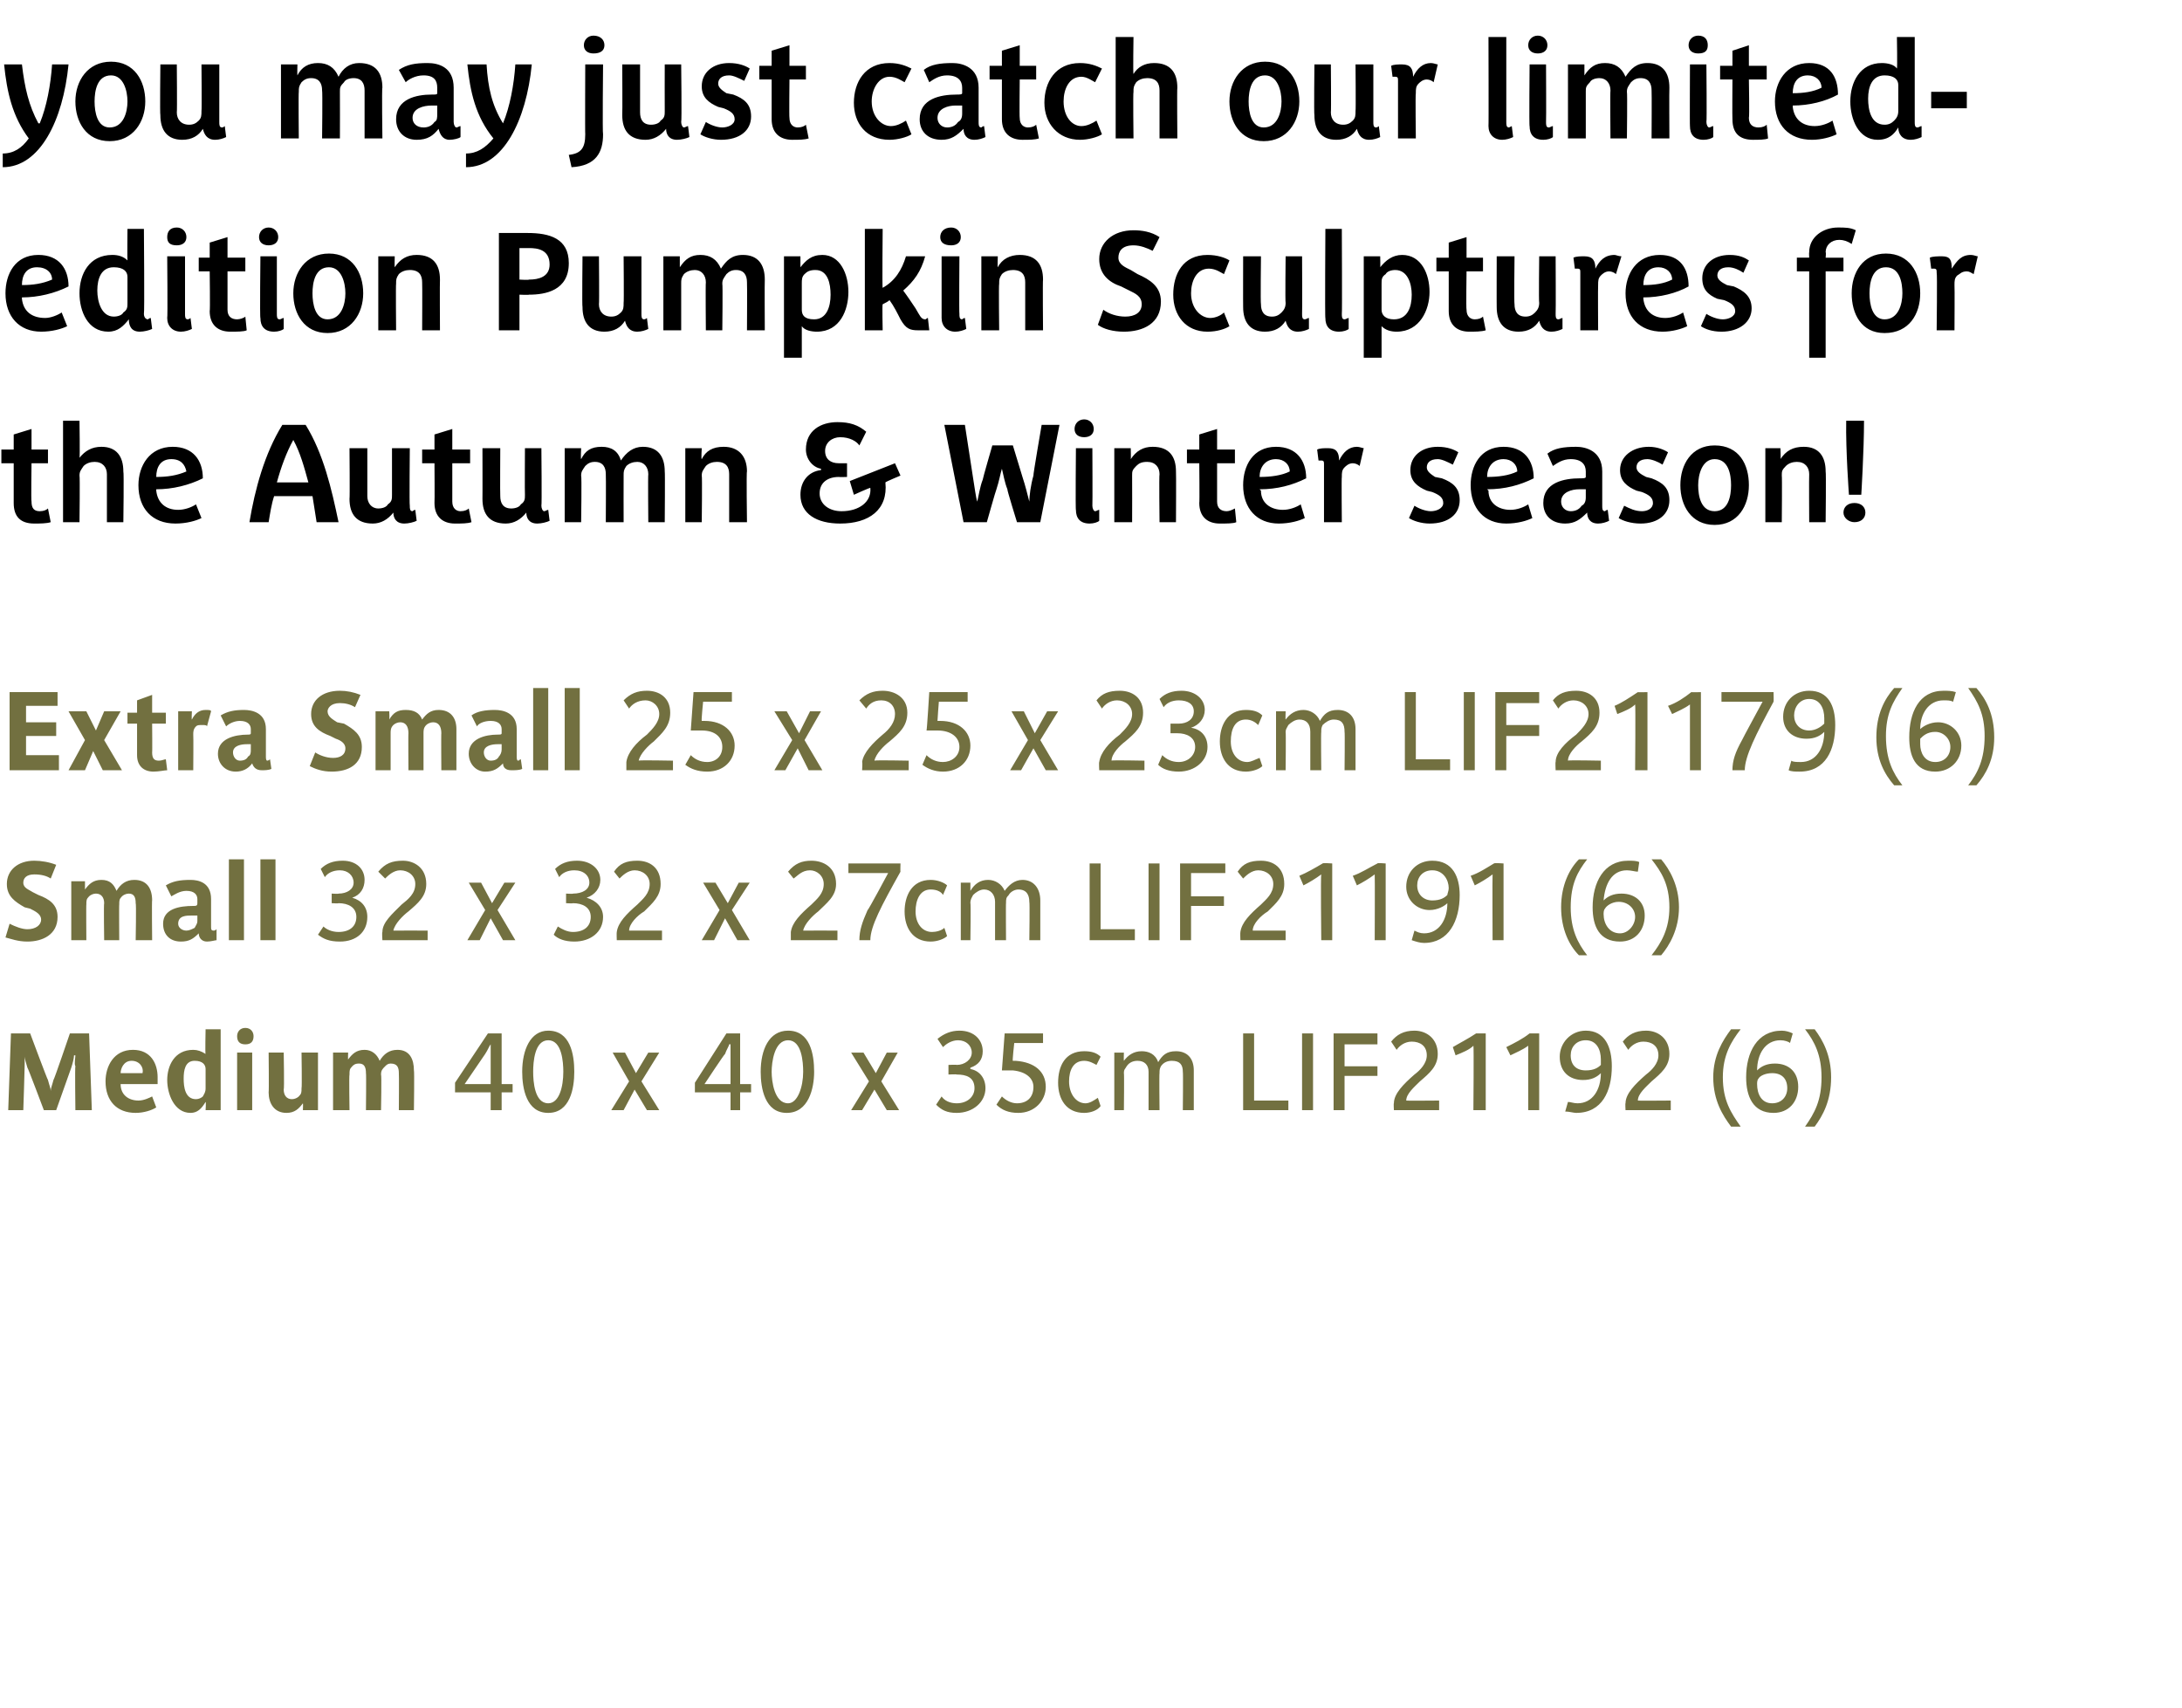<?xml version="1.0" standalone="no"?><!DOCTYPE svg PUBLIC "-//W3C//DTD SVG 1.1//EN" "http://www.w3.org/Graphics/SVG/1.1/DTD/svg11.dtd"><svg xmlns="http://www.w3.org/2000/svg" version="1.1" width="159.2px" height="124.6px" viewBox="0 -3 159.2 124.6" style="top:-3px"><desc>you may just catch our limited edition Pumpkin Sculptures for the Autumn &amp; Winter season! Extra Small 25 x 25 x 23cm ...</desc><defs/><g id="Polygon139888"><path d="m5.5 78s-.04-3.22 0-3.2c-.1-.2 0-.6 0-.8h-.1c0 .2-.1.6-.2.9L4.1 78h-.9S2.02 74.86 2 74.9c-.1-.3-.2-.7-.2-.8v.6c.01.05-.1 3.3-.1 3.3H.6l.2-5.6h1.4s1.27 3.41 1.3 3.4c.1.4.2.6.2.8c0-.2.1-.4.2-.8c.04.01 1.2-3.4 1.2-3.4h1.4l.2 5.6H5.5zm6-1.9H8.8c0 .8.6 1.2 1.3 1.2c.4 0 .8-.2 1-.3l.3.8c-.3.2-.9.4-1.5.4c-1.4 0-2.2-.9-2.2-2.3c0-1.1.6-2.3 2-2.3c1.3 0 1.8 1 1.8 2v.5zm-1.9-1.7c-.6 0-.8.6-.8.9h1.6c.1-.4-.2-.9-.8-.9zM15 78s.04-.58 0-.6c-.3.5-.6.8-1.1.8c-1.2 0-1.7-1.4-1.7-2.4c0-1 .5-2.2 1.9-2.2c.3 0 .6.1.9.3c-.04.03 0-1.8 0-1.8h1.1v5.9H15zm0-3c0-.3-.2-.6-.8-.6c-.7 0-.8.7-.8 1.3c0 .6.1 1.5.9 1.5c.2 0 .4-.1.5-.2c.1-.2.2-.3.2-.6V75zm2.9-1.8c-.4 0-.6-.2-.6-.6c0-.3.2-.6.6-.6c.4 0 .6.3.6.6c0 .4-.2.6-.6.6zm-.6 4.8v-4.2h1.1v4.2h-1.1zm4.8 0s.02-.49 0-.5c-.3.4-.6.7-1.2.7c-.9 0-1.3-.7-1.3-1.5c.03 0 0-2.9 0-2.9h1.1s.05 2.67 0 2.7c0 .4.2.7.6.7c.2 0 .4-.1.5-.2c.2-.2.2-.3.2-.6c.04-.01 0-2.6 0-2.6h1.2v4.2h-1.1zm7 0s.02-2.67 0-2.7c0-.4-.1-.7-.6-.7c-.2 0-.3.1-.4.2c-.2.2-.3.3-.3.6c.05.01 0 2.6 0 2.6h-1.1s.03-2.67 0-2.7c0-.4-.1-.7-.5-.7c-.3 0-.4.1-.5.2c-.2.2-.2.3-.2.6c-.04.01 0 2.6 0 2.6h-1.2v-4.2h1.1s-.02.53 0 .5c.3-.4.6-.7 1.2-.7c.5 0 .9.3 1.1.8c.3-.5.7-.8 1.3-.8c.9 0 1.2.7 1.2 1.5c.04 0 0 2.9 0 2.9h-1.1zm7.5-1.3v1.3h-.8v-1.3h-2.6v-.7l2.4-3.6h1v3.7h.8v.6h-.8zm-.8-3.5s-.02-.02 0 0c-.1.1-.2.4-.4.7l-1.5 2.2h1.9v-2.9zm4.2 5c-1.6 0-1.9-1.8-1.9-3c0-1.6.6-3 1.9-3c1.6 0 1.9 1.7 1.9 3c0 1.2-.3 3-1.9 3zm0-5.3c-1 0-1.1 1.6-1.1 2.3c0 .7.1 2.3 1.1 2.3c.8 0 1.1-1.2 1.1-2.3c0-.7-.1-2.3-1.1-2.3zm7.2 5.1l-.9-1.5l-.8 1.5h-.9l1.3-2.1l-1.2-2.1h.9l.8 1.5l.9-1.5h.8l-1.3 2.1l1.3 2.1h-.9zm6.8-1.3v1.3h-.7v-1.3h-2.6v-.7l2.3-3.6h1v3.7h.8v.6h-.8zm-.7-3.5s-.06-.02-.1 0c0 .1-.2.4-.3.7c-.05 0-1.5 2.2-1.5 2.2h1.9v-2.9zm4.1 5c-1.6 0-1.9-1.8-1.9-3c0-1.6.6-3 2-3c1.6 0 1.9 1.7 1.9 3c0 1.2-.4 3-2 3zm.1-5.3c-1 0-1.2 1.6-1.2 2.3c0 .7.2 2.3 1.2 2.3c.7 0 1.1-1.2 1.1-2.3c0-.7-.1-2.3-1.1-2.3zm7.2 5.1l-.9-1.5l-.9 1.5h-.8l1.3-2.1l-1.3-2.1h.9l.9 1.5l.8-1.5h.8l-1.2 2.1l1.3 2.1h-.9zm5.1.2c-.7 0-1.1-.2-1.5-.6l.4-.6c.2.3.6.5 1.1.5c.8 0 1.3-.5 1.3-1.1c0-.8-.6-1-1.3-1c-.01-.03-.6 0-.6 0v-.7s.6-.03.6 0c.6 0 1.1-.4 1.1-.9c0-.5-.4-.9-1-.9c-.5 0-.9.3-1.1.5l-.4-.6c.5-.4 1-.6 1.6-.6c1.1 0 1.7.7 1.7 1.5c0 .6-.3 1-.9 1.2v.1c.6.1 1.1.6 1.1 1.4c0 1-.9 1.8-2.1 1.8zm4.5 0c-.7 0-1.2-.2-1.6-.6l.4-.6c.3.3.7.5 1.1.5c.7 0 1.2-.4 1.2-1.2c0-.6-.5-1.1-1.5-1.2h-.8l.2-2.7h2.8v.7H74s-.15 1.34-.1 1.3h.2c1.4.1 2.2.8 2.2 1.9c0 1-.8 1.9-2 1.9zm4.8 0c-1.3 0-1.9-1-1.9-2.2c0-1.2.5-2.3 1.9-2.3c.5 0 .9.1 1.2.4l-.3.6c-.2-.1-.5-.3-.9-.3c-.8 0-1.1.7-1.1 1.5c0 .9.5 1.6 1.2 1.6c.3 0 .6-.2.9-.4l.2.6c-.2.3-.7.5-1.2.5zm7.2-.2s.03-2.76 0-2.8c0-.5-.2-.8-.8-.8c-.3 0-.6.1-.8.4c-.1.2-.1.3-.1.5c-.03.01 0 2.7 0 2.7h-.8v-2.8c0-.5-.3-.8-.8-.8c-.3 0-.6.1-.8.4c-.1.2-.2.2-.2.5c.03.01 0 2.7 0 2.7h-.7v-4.2h.7s-.02.61 0 .6c.3-.4.7-.7 1.3-.7c.5 0 1 .2 1.2.8c.3-.5.6-.8 1.3-.8c.8 0 1.3.5 1.3 1.4v2.9h-.8zm4.4 0v-5.6h.8v4.9h2.5v.7h-3.3zm4.3 0v-5.6h.8v5.6h-.8zm3.1-4.8v1.6h2.4v.7h-2.4v2.5h-.8v-5.6h3.2v.8h-2.4zm3.6 4.8s-.03-.53 0-.5c0-.7.7-1.4 1.5-2.1c.4-.3.9-.8.9-1.4c0-.7-.5-1-1.1-1c-.5 0-.9.3-1.1.6l-.4-.6c.4-.5.9-.8 1.7-.8c.9 0 1.7.6 1.7 1.7c0 .9-.6 1.4-1.3 2c-.4.4-1 .9-1 1.4c-.04.02 2.4 0 2.4 0v.7h-3.3zm5.8 0s.04-4.72 0-4.7c-.3.3-.8.5-1.3.7l-.2-.6c.5-.3 1.1-.6 1.7-1h.7v5.6h-.9zm4 0v-4.7c-.4.3-.9.5-1.3.7l-.3-.6c.6-.3 1.2-.6 1.7-1h.7v5.6h-.8zm3.5.2c-.2 0-.5-.1-.8-.1l.2-.7c.2 0 .4.1.7.1c1.1 0 1.7-1 1.7-2.2c-.3.3-.7.5-1.3.5c-1 0-1.7-.6-1.7-1.7c0-1 .8-1.9 1.9-1.9c1.4 0 1.9 1.2 1.9 2.6c0 1.8-.7 3.4-2.6 3.4zm.7-5.3c-.7 0-1.1.5-1.1 1.1c0 .7.4 1.1 1.1 1.1c.6 0 .9-.2 1.1-.4v-.4c0-.7-.3-1.4-1.1-1.4zm2.9 5.1s-.03-.53 0-.5c0-.7.7-1.4 1.5-2.1c.4-.3.9-.8.9-1.4c0-.7-.5-1-1.1-1c-.5 0-.9.3-1.1.6l-.4-.6c.4-.5.9-.8 1.7-.8c.9 0 1.7.6 1.7 1.7c0 .9-.6 1.4-1.3 2c-.4.4-1 .9-1 1.4c-.04.02 2.4 0 2.4 0v.7h-3.3zm7.7 1.2c-.6-.8-1.3-1.9-1.3-3.6c0-1.6.7-2.7 1.3-3.5h.7c-.7.9-1.3 1.9-1.3 3.5c0 1.7.6 2.6 1.3 3.6h-.7zm3.1-1c-1.5 0-2-1.2-2-2.6c0-1.8.8-3.4 2.6-3.4c.3 0 .6.1.8.2l-.2.7c-.1-.1-.4-.2-.7-.2c-1.1 0-1.7 1-1.7 2.2c.3-.3.7-.5 1.3-.5c1 0 1.7.6 1.7 1.7c0 1.1-.7 1.9-1.8 1.9zm-.1-2.9c-.5 0-.9.2-1 .4c-.1.1-.1.3-.1.4c0 .7.3 1.4 1.1 1.4c.7 0 1.1-.5 1.1-1.1c0-.7-.4-1.1-1.1-1.1zm3.1 3.9h-.7c.7-1 1.2-1.9 1.2-3.6c0-1.6-.5-2.6-1.2-3.5h.7c.6.8 1.2 1.9 1.2 3.5c0 1.7-.6 2.8-1.2 3.6z" stroke="none" fill="#727040"/></g><g id="Polygon139887"><path d="m2 65.7c-.7 0-1.2-.2-1.6-.3l.3-1c.4.2.9.4 1.3.4c.6 0 1-.3 1-.7c0-.4-.4-.6-.8-.8l-.4-.1c-.7-.4-1.3-.8-1.3-1.7c0-1 .8-1.7 2-1.7c.5 0 1.1.1 1.6.3l-.4 1c-.3-.2-.7-.3-1.2-.3c-.6 0-.8.3-.8.6c0 .4.4.5.7.7l.4.2c.8.3 1.4.7 1.4 1.6c0 1.3-1.1 1.8-2.2 1.8zm7.9-.1s.05-2.71 0-2.7c0-.4-.1-.7-.5-.7c-.2 0-.4.1-.5.2c-.2.2-.2.3-.2.6c-.02-.03 0 2.6 0 2.6H7.6s-.04-2.71 0-2.7c0-.4-.2-.7-.6-.7c-.2 0-.4.1-.5.2c-.2.2-.2.3-.2.6c-.02-.03 0 2.6 0 2.6H5.2v-4.3h1v.6c.3-.4.6-.7 1.2-.7c.6 0 .9.3 1.1.8c.3-.5.7-.8 1.3-.8c.9 0 1.3.6 1.3 1.5c-.03-.04 0 2.9 0 2.9H9.9zm5.2.1c-.4 0-.6-.3-.6-.6c-.4.4-.7.6-1.3.6c-.8 0-1.3-.5-1.3-1.3c0-1.1 1.2-1.3 2.2-1.3c.2 0 .3 0 .3-.2v-.3c0-.3-.2-.6-.8-.6c-.5 0-.9.3-1.1.4l-.4-.8c.5-.3 1-.4 1.8-.4c.6 0 1.5.2 1.5 1.4v2c0 .2 0 .3.2.3c0 0 .1 0 .2-.1v.8c-.1 0-.4.1-.7.1zm-.7-1.9h-.4c-.4 0-1 0-1 .6c0 .3.3.5.6.5c.2 0 .4-.1.6-.2c.1-.2.2-.3.2-.5v-.4zm2.3 1.8v-5.9h1.1v5.9h-1.1zm2.3 0v-5.9h1.1v5.9H19zm5.8.1c-.8 0-1.2-.2-1.6-.5l.4-.6c.2.2.6.4 1.1.4c.8 0 1.3-.4 1.3-1.1c0-.7-.6-1-1.3-1c.02.03-.5 0-.5 0v-.7s.53.03.5 0c.6 0 1.1-.3 1.1-.8c0-.5-.4-.9-1-.9c-.5 0-.9.2-1.1.5l-.3-.6c.4-.4.9-.6 1.6-.6c1 0 1.6.6 1.6 1.4c0 .6-.3 1.1-.9 1.3c.7.2 1.1.7 1.1 1.4c0 1.1-.8 1.8-2 1.8zm3.1-.1s-.04-.56 0-.6c0-.7.7-1.3 1.4-2c.5-.4 1-.8 1-1.5c0-.6-.5-1-1.1-1c-.5 0-.9.4-1.1.6l-.5-.5c.5-.6 1-.8 1.8-.8c.8 0 1.7.5 1.7 1.7c0 .9-.6 1.4-1.3 2c-.4.3-1 .9-1.1 1.4c.04-.01 2.5 0 2.5 0v.7h-3.3zm8.8 0l-.9-1.6l-.8 1.6h-.9l1.3-2.2l-1.2-2h.9l.8 1.5l.9-1.5h.8l-1.3 2l1.3 2.2h-.9zm5.2.1c-.7 0-1.2-.2-1.5-.5l.3-.6c.3.2.7.4 1.1.4c.8 0 1.3-.4 1.3-1.1c0-.7-.6-1-1.3-1c.04.03-.5 0-.5 0v-.7s.55.03.5 0c.7 0 1.2-.3 1.2-.8c0-.5-.4-.9-1.1-.9c-.5 0-.9.2-1.1.5l-.3-.6c.4-.4.9-.6 1.6-.6c1 0 1.7.6 1.7 1.4c0 .6-.4 1.1-1 1.3c.7.2 1.2.7 1.2 1.4c0 1.1-.9 1.8-2.1 1.8zm3.1-.1s-.02-.56 0-.6c.1-.7.7-1.3 1.5-2c.4-.4.9-.8.9-1.5c0-.6-.5-1-1.1-1c-.5 0-.9.4-1.1.6l-.4-.5c.4-.6.9-.8 1.7-.8c.9 0 1.7.5 1.7 1.7c0 .9-.6 1.4-1.2 2c-.5.3-1.1.9-1.1 1.4h2.4v.7H45zm8.8 0l-.9-1.6l-.8 1.6h-.9l1.3-2.2l-1.2-2h.9l.9 1.5l.8-1.5h.8l-1.3 2l1.3 2.2h-.9zm3.9 0v-.6c.1-.7.7-1.3 1.5-2c.4-.4.9-.8.9-1.5c0-.6-.5-1-1-1c-.6 0-.9.4-1.2.6l-.4-.5c.5-.6 1-.8 1.7-.8c.9 0 1.8.5 1.8 1.7c0 .9-.7 1.4-1.3 2c-.4.3-1 .9-1.1 1.4c0-.01 2.5 0 2.5 0v.7h-3.4zm5.8 0h-.8c0-.7.2-1.3.6-2.2c.04.04 1.5-2.7 1.5-2.7h-2.9v-.7h3.8s-.02.64 0 .6c-1.4 2.5-2.2 4-2.2 5zm4.4.1c-1.3 0-1.9-1-1.9-2.2c0-1.1.5-2.3 1.9-2.3c.5 0 1 .2 1.2.4l-.3.7c-.1-.2-.4-.4-.9-.4c-.8 0-1.1.8-1.1 1.6c0 .9.5 1.5 1.2 1.5c.3 0 .7-.1.9-.3l.2.6c-.2.2-.7.4-1.2.4zm7.2-.1s.04-2.79 0-2.8c0-.5-.2-.9-.8-.9c-.3 0-.6.2-.7.4c-.2.2-.2.3-.2.6c-.02-.03 0 2.7 0 2.7h-.8v-2.8c0-.5-.3-.9-.8-.9c-.3 0-.6.2-.8.4c-.1.2-.2.3-.2.6c.04-.03 0 2.7 0 2.7h-.7v-4.2h.7v.6c.3-.5.7-.8 1.3-.8c.5 0 1 .3 1.2.8c.3-.4.7-.8 1.3-.8c.8 0 1.3.6 1.3 1.5v2.9h-.8zm4.4 0V60h.8v4.8h2.5v.8h-3.3zm4.3 0V60h.8v5.6h-.8zm3.1-4.9v1.7h2.4v.7h-2.4v2.5h-.8V60h3.3v.7h-2.5zm3.6 4.9s-.02-.56 0-.6c.1-.7.7-1.3 1.5-2c.4-.4.9-.8.9-1.5c0-.6-.5-1-1.1-1c-.5 0-.9.4-1.1.6l-.4-.5c.4-.6.9-.8 1.7-.8c.9 0 1.7.5 1.7 1.7c0 .9-.6 1.4-1.2 2c-.5.3-1.1.9-1.1 1.4h2.4v.7h-3.3zm5.9 0s-.05-4.75 0-4.8c-.4.3-.9.6-1.3.8l-.3-.7c.5-.2 1.2-.6 1.7-.9c-.01-.05.7 0 .7 0v5.6h-.8zm3.9 0s.02-4.75 0-4.8c-.4.3-.9.6-1.3.8l-.3-.7c.6-.2 1.2-.6 1.8-.9c-.04-.05.6 0 .6 0v5.6h-.8zm3.6.2c-.3 0-.6-.1-.9-.2l.2-.7c.2.1.4.2.7.2c1.1 0 1.7-1 1.7-2.2c-.2.2-.7.5-1.3.5c-.9 0-1.7-.7-1.7-1.7c0-1.1.8-1.9 1.9-1.9c1.5 0 2 1.2 2 2.5c0 1.9-.8 3.5-2.6 3.5zm.6-5.3c-.7 0-1.1.5-1.1 1.1c0 .7.5 1.1 1.1 1.1c.6 0 .9-.2 1.1-.4c0-.1.1-.3.1-.5c0-.6-.4-1.3-1.2-1.3zm4.4 5.1s-.02-4.75 0-4.8c-.4.3-.9.6-1.3.8l-.3-.7c.6-.2 1.2-.6 1.7-.9c.02-.05.7 0 .7 0v5.6h-.8zm6.3 1.1c-.7-.7-1.3-1.9-1.3-3.5c0-1.6.6-2.8 1.3-3.5h.6c-.7.9-1.2 1.8-1.2 3.5c0 1.6.5 2.6 1.2 3.5h-.6zm3-1c-1.5 0-2-1.1-2-2.5c0-1.8.8-3.4 2.6-3.4c.3 0 .6 0 .8.1l-.1.7c-.2 0-.5-.1-.8-.1c-1.1 0-1.6 1-1.7 2.2c.3-.3.7-.5 1.3-.5c1 0 1.7.6 1.7 1.6c0 1.1-.7 1.9-1.8 1.9zm-.1-2.9c-.5 0-.9.3-1 .5c-.1.1-.1.3-.1.4c0 .7.4 1.4 1.2 1.4c.6 0 1.1-.6 1.1-1.2c0-.6-.5-1.1-1.2-1.1zm3.1 3.9h-.7c.7-.9 1.3-1.9 1.3-3.5c0-1.7-.6-2.6-1.3-3.5h.7c.6.7 1.3 1.9 1.3 3.5c0 1.6-.7 2.8-1.3 3.5z" stroke="none" fill="#727040"/></g><g id="Polygon139886"><path d="m.7 53.2v-5.7h3.5v1H1.9v1.2h2.2v1H1.9v1.4h2.4v1.1H.7zm6.8 0l-.7-1.4l-.6 1.4H5L6.2 51L5 48.9h1.3l.7 1.4l.6-1.4h1.2L7.6 51l1.3 2.2H7.5zm3.7.1c-.7 0-1.2-.4-1.2-1.2v-2.3h-.7v-.8h.7v-.9l1.1-.4v1.3h1v.8h-1s.02 2.13 0 2.1c0 .5.2.6.5.6c.2 0 .4-.1.5-.1l.1.8c-.2 0-.6.1-1 .1zm3.9-3.3c0-.1-.2-.1-.3-.1c-.3 0-.4 0-.5.1c-.2.2-.2.4-.2.6c.02-.01 0 2.6 0 2.6H13v-4.3h1s-.03.63 0 .6c.2-.4.5-.7 1-.7c.2 0 .4 0 .4.1l-.3 1.1zm4 3.2c-.4 0-.6-.2-.7-.5c-.3.4-.7.6-1.2.6c-.8 0-1.3-.6-1.3-1.3c0-1.1 1.2-1.4 2.2-1.4c.1 0 .2 0 .2-.1v-.3c0-.3-.2-.6-.8-.6c-.4 0-.8.2-1 .4l-.4-.8c.5-.3 1-.4 1.7-.4c.6 0 1.6.2 1.6 1.4v2c0 .1 0 .3.1.3c.1 0 .2-.1.2-.1l.1.7c-.2.1-.5.1-.7.1zm-.8-1.9h-.3c-.4 0-1 .1-1 .6c0 .3.2.6.5.6c.3 0 .5-.1.6-.3c.2-.1.2-.3.2-.5v-.4zm5.9 2c-.7 0-1.2-.2-1.6-.4l.4-1c.3.2.8.4 1.3.4c.5 0 .9-.2.9-.7c0-.4-.4-.6-.7-.7l-.4-.2c-.8-.3-1.4-.7-1.4-1.6c0-1 .8-1.7 2.1-1.7c.5 0 1 .1 1.5.3l-.4.9c-.3-.2-.7-.3-1.1-.3c-.7 0-.9.4-.9.6c0 .4.4.6.7.8l.5.1c.7.4 1.3.8 1.3 1.7c0 1.3-1 1.8-2.2 1.8zm8-.1s-.02-2.74 0-2.7c0-.5-.2-.8-.6-.8c-.2 0-.4.1-.5.2c-.2.2-.2.4-.2.6v2.7h-1.1s-.02-2.74 0-2.7c0-.5-.2-.8-.6-.8c-.2 0-.4.1-.5.2c-.2.2-.2.4-.2.6v2.7h-1.1v-4.3h1s.03.56 0 .6c.3-.5.6-.7 1.2-.7c.6 0 1 .2 1.2.7c.3-.4.6-.7 1.2-.7c.9 0 1.3.6 1.3 1.4v3h-1.1zm5.1 0c-.4 0-.6-.2-.6-.5c-.4.4-.7.6-1.3.6c-.7 0-1.2-.6-1.2-1.3c0-1.1 1.2-1.4 2.1-1.4c.2 0 .3 0 .3-.1v-.3c0-.3-.2-.6-.8-.6c-.5 0-.9.2-1 .4l-.4-.8c.4-.3 1-.4 1.7-.4c.6 0 1.6.2 1.6 1.4v2c0 .1 0 .3.1.3c.1 0 .1-.1.2-.1l.1.7c-.2.1-.5.1-.8.1zm-.7-1.9h-.3c-.4 0-1 .1-1 .6c0 .3.2.6.5.6c.3 0 .5-.1.6-.3c.1-.1.2-.3.2-.5v-.4zm2.3 1.9v-6h1.1v6h-1.1zm2.3 0v-6h1.1v6h-1.1zm4.5 0v-.6c.1-.7.7-1.4 1.5-2c.4-.4.9-.9.9-1.5c0-.6-.5-1-1-1c-.6 0-1 .3-1.2.6l-.4-.6c.5-.5 1-.7 1.7-.7c.9 0 1.7.5 1.7 1.6c0 1-.6 1.5-1.2 2.1c-.4.3-1 .9-1.1 1.4c-.01-.05 2.5 0 2.5 0v.7h-3.4zm5.9.1c-.7 0-1.2-.2-1.6-.5l.4-.7c.3.3.7.5 1.2.5c.6 0 1.1-.4 1.1-1.1c0-.7-.5-1.2-1.5-1.2h-.8l.2-2.8h2.8v.7h-2.1s-.14 1.37-.1 1.4h.2c1.4 0 2.2.8 2.2 1.8c0 1.1-.8 1.9-2 1.9zm7.4-.1l-.8-1.6l-.9 1.6h-.8l1.3-2.2l-1.3-2.1h.9l.9 1.6l.8-1.6h.8L58.7 51l1.3 2.2h-1zm3.9 0s.04-.6 0-.6c.1-.7.8-1.4 1.5-2c.5-.4.9-.9.9-1.5c0-.6-.4-1-1-1c-.6 0-.9.3-1.1.6l-.5-.6c.5-.5 1-.7 1.7-.7c.9 0 1.8.5 1.8 1.6c0 1-.6 1.5-1.3 2.1c-.4.3-1 .9-1.1 1.4c.02-.05 2.5 0 2.5 0v.7h-3.4zm5.9.1c-.6 0-1.1-.2-1.5-.5l.3-.7c.3.3.7.5 1.2.5c.6 0 1.2-.4 1.2-1.1c0-.7-.6-1.2-1.6-1.2h-.8c.03-.02.2-2.8.2-2.8h2.8v.7h-2.1s-.11 1.37-.1 1.4h.2c1.4 0 2.2.8 2.2 1.8c0 1.1-.8 1.9-2 1.9zm7.5-.1l-.9-1.6l-.9 1.6h-.8L75 51l-1.2-2.1h.9l.8 1.6l.9-1.6h.8L75.9 51l1.3 2.2h-.9zm3.9 0s-.03-.6 0-.6c.1-.7.7-1.4 1.5-2c.4-.4.9-.9.9-1.5c0-.6-.5-1-1.1-1c-.5 0-.9.3-1.1.6l-.4-.6c.4-.5.9-.7 1.7-.7c.9 0 1.7.5 1.7 1.6c0 1-.6 1.5-1.3 2.1c-.4.3-1 .9-1 1.4c-.04-.05 2.4 0 2.4 0v.7h-3.3zm5.8.1c-.7 0-1.2-.2-1.5-.5l.3-.7c.3.3.7.5 1.2.5c.7 0 1.2-.5 1.2-1.1c0-.7-.6-1-1.3-1h-.5v-.7h.6c.6 0 1.1-.3 1.1-.9c0-.5-.4-.8-1.1-.8c-.5 0-.9.2-1.1.5l-.3-.6c.4-.4.9-.6 1.6-.6c1 0 1.7.6 1.7 1.4c0 .6-.4 1.1-1 1.3c.7.1 1.2.6 1.2 1.4c0 1-.9 1.8-2.1 1.8zm4.9 0c-1.3 0-1.9-1-1.9-2.2c0-1.1.5-2.3 1.9-2.3c.5 0 .9.1 1.2.4l-.3.7c-.2-.2-.5-.4-.9-.4c-.8 0-1.1.7-1.1 1.6c0 .9.5 1.5 1.2 1.5c.3 0 .6-.2.9-.3l.2.6c-.2.2-.7.4-1.2.4zm7.2-.1s.03-2.83 0-2.8c0-.6-.2-.9-.8-.9c-.3 0-.6.2-.8.4c-.1.2-.1.3-.1.5c-.03.04 0 2.8 0 2.8h-.8v-2.8c0-.6-.3-.9-.8-.9c-.3 0-.6.2-.8.4c-.1.2-.2.3-.2.5c.03.04 0 2.8 0 2.8h-.7v-4.3h.7s-.02.64 0 .6c.3-.4.7-.7 1.3-.7c.5 0 1 .3 1.2.8c.3-.5.6-.8 1.3-.8c.8 0 1.3.5 1.3 1.4v3h-.8zm4.4 0v-5.7h.8v4.9h2.5v.8h-3.3zm4.3 0v-5.7h.8v5.7h-.8zm3.1-4.9v1.6h2.4v.8h-2.4v2.5h-.8v-5.7h3.2v.8h-2.4zm3.6 4.9s-.03-.6 0-.6c0-.7.7-1.4 1.5-2c.4-.4.9-.9.9-1.5c0-.6-.5-1-1.1-1c-.5 0-.9.3-1.1.6l-.4-.6c.4-.5.9-.7 1.7-.7c.9 0 1.7.5 1.7 1.6c0 1-.6 1.5-1.3 2.1c-.4.3-1 .9-1 1.4c-.04-.05 2.4 0 2.4 0v.7h-3.3zm5.8 0s.04-4.79 0-4.8c-.3.3-.8.5-1.3.7l-.2-.6c.5-.2 1.1-.6 1.7-1c-.02.02.7 0 .7 0v5.7h-.9zm4 0v-4.8c-.4.3-.9.5-1.3.7l-.3-.6c.6-.2 1.2-.6 1.7-1c.05.02.7 0 .7 0v5.7h-.8zm4 0h-.9c0-.7.2-1.3.7-2.2c-.02 0 1.5-2.8 1.5-2.8h-3v-.7h3.8s.02.7 0 .7c-1.3 2.4-2.1 4-2.1 5zm4 .1c-.3 0-.6 0-.8-.1l.2-.7c.1.1.4.1.7.1c1.1 0 1.7-1 1.7-2.2c-.3.3-.7.5-1.3.5c-1 0-1.7-.6-1.7-1.6c0-1.1.8-1.9 1.9-1.9c1.4 0 1.9 1.1 1.9 2.5c0 1.8-.7 3.4-2.6 3.4zm.7-5.3c-.7 0-1.1.6-1.1 1.2c0 .6.4 1.1 1.1 1.1c.5 0 .9-.3 1.1-.5v-.4c0-.7-.3-1.4-1.1-1.4zm6.2 6.3c-.7-.8-1.3-1.9-1.3-3.5c0-1.7.6-2.8 1.3-3.6h.6c-.7 1-1.2 1.9-1.2 3.5c0 1.7.5 2.7 1.2 3.6h-.6zm3-1c-1.5 0-1.9-1.2-1.9-2.5c0-1.8.7-3.4 2.5-3.4c.3 0 .6 0 .9.1l-.2.7c-.2-.1-.4-.1-.7-.1c-1.1 0-1.7 1-1.7 2.1c.2-.2.7-.5 1.3-.5c.9 0 1.7.7 1.7 1.7c0 1.1-.8 1.9-1.9 1.9zm0-2.9c-.6 0-.9.3-1.1.5v.4c0 .6.3 1.3 1.1 1.3c.7 0 1.1-.5 1.1-1.1c0-.6-.5-1.1-1.1-1.1zm3 3.9h-.6c.7-.9 1.2-1.9 1.2-3.6c0-1.6-.5-2.5-1.2-3.5h.6c.7.8 1.3 1.9 1.3 3.6c0 1.6-.6 2.7-1.3 3.5z" stroke="none" fill="#727040"/></g><g id="Polygon139885"><path d="m2.5 35.2c-1 0-1.5-.5-1.5-1.5v-2.9h-.9v-1h.9v-1.1l1.3-.4v1.5h1.2v1H2.3s-.04 2.76 0 2.8c0 .5.2.7.6.7c.3 0 .5-.1.6-.2l.2 1c-.3.1-.8.1-1.2.1zm5.3-.1v-3.5c0-.5-.3-.9-.9-.9c-.3 0-.6.1-.8.3c-.2.3-.3.4-.3.7c.04.03 0 3.4 0 3.4H4.6v-7.4h1.2s.04 2.69 0 2.7c.4-.5.9-.8 1.6-.8c1.1 0 1.6.7 1.6 1.8c.05-.01 0 3.7 0 3.7H7.8zm3.6-2.4v.1c.1.9.7 1.4 1.6 1.4c.5 0 1-.2 1.3-.4l.4 1c-.4.2-1.1.4-1.9.4c-1.7 0-2.7-1.1-2.7-2.8c0-1.4.8-2.8 2.5-2.8c1.5 0 2.2 1 2.2 2.3c-1 .5-2.2.8-3.4.8zm1.1-2.2c-.8 0-1.1.6-1.1 1.3c.8 0 1.5-.1 2.2-.4c-.1-.5-.4-.9-1.1-.9zm10.6 4.6l-.3-1.9H20c-.2.6-.3 1.3-.4 1.9h-1.4c.4-2.4 1.1-5 2.4-7.1h1.7c1.3 2.1 1.9 4.7 2.4 7.1h-1.6zm-1.7-6c-.5.9-.9 2-1.2 3.1h2.3c-.3-1.1-.6-2.2-1.1-3.1zm8.1 6.1c-.6 0-.8-.4-.8-.8c-.4.5-.9.8-1.5.8c-1.2 0-1.7-.7-1.7-1.8c.03.01 0-3.7 0-3.7h1.3v3.5c0 .5.3.9.8.9c.3 0 .6-.1.7-.3c.3-.2.3-.4.3-.7v-3.4h1.3s-.04 4.21 0 4.2c0 .2 0 .4.2.4c0 0 .1-.1.2-.1l.1.8c-.2.1-.6.2-.9.2zm3.7 0c-.9 0-1.5-.5-1.5-1.5c.02.01 0-2.9 0-2.9h-.9v-1h.9v-1.1l1.3-.4v1.5h1.3v1H33v2.8c0 .5.3.7.6.7c.3 0 .5-.1.6-.2l.2 1c-.3.1-.7.1-1.2.1zm6 0c-.6 0-.8-.4-.8-.8c-.4.5-.9.8-1.5.8c-1.2 0-1.7-.7-1.7-1.8c.01.01 0-3.7 0-3.7h1.3s-.02 3.45 0 3.5c0 .5.2.9.8.9c.3 0 .6-.1.7-.3c.3-.2.3-.4.3-.7c-.02-.03 0-3.4 0-3.4h1.2s.04 4.21 0 4.2c0 .2.1.4.2.4c.1 0 .2-.1.3-.1l.1.8c-.2.1-.6.2-.9.2zm8.1-.1s-.03-3.46 0-3.5c0-.5-.3-.9-.8-.9c-.3 0-.6.1-.8.3c-.2.3-.2.4-.2.7c-.01.03 0 3.4 0 3.4h-1.3s.02-3.46 0-3.5c0-.5-.2-.9-.8-.9c-.3 0-.5.1-.7.3c-.2.3-.3.4-.3.7c.05.03 0 3.4 0 3.4h-1.2v-5.4h1.2s-.04.77 0 .8c.3-.6.7-.9 1.5-.9c.7 0 1.2.3 1.4 1c.4-.6.9-1 1.6-1c1.1 0 1.6.7 1.6 1.8c.03-.01 0 3.7 0 3.7h-1.2zm5.9 0v-3.5c0-.5-.2-.9-.9-.9c-.3 0-.6.1-.8.3c-.2.3-.3.4-.3.7c.04.03 0 3.4 0 3.4H50v-5.4h1.2s-.05.81 0 .8c.3-.6.8-.9 1.6-.9c1.1 0 1.7.7 1.7 1.8c-.05-.01 0 3.7 0 3.7h-1.3zm11.4-2.9c.2 2-1.2 3-3.3 3c-1.7 0-2.9-.7-2.9-2.1c0-1 .6-1.7 1.5-1.8v-.1c-.6-.1-1.1-.7-1.1-1.4c0-1.4 1.1-2 2.3-2c.9 0 1.5.2 2.1.7l-.5 1c-.2-.3-.7-.6-1.4-.6c-.6 0-1.1.4-1.1 1c0 .6.4.9 1 .9h.6v1s-.59.02-.6 0c-.8 0-1.4.4-1.4 1.2c0 .8.7 1.3 1.6 1.3c1.3 0 2.2-.7 2.1-1.7c.01-.05-1.2.5-1.2.5l-.3-1l3.3-1.3l.4.9s-1.11.46-1.1.5zm11.3 2.9h-1.7s-.74-2.38-.7-2.4c-.2-.5-.3-1.1-.4-1.5c-.1.3-.2.9-.4 1.5c-.03.02-.7 2.4-.7 2.4h-1.7L68.9 28h1.5l.6 3.9c.1.6.2 1.4.3 1.7c.1-.4.2-1.1.4-1.6c-.01-.05.7-2.5.7-2.5h1.5l.7 2.3c.2.6.4 1.4.5 1.8c0-.4.1-1.2.3-1.9c-.04.01.6-3.7.6-3.7h1.3l-1.4 7.1zm3.2-6.2c-.4 0-.7-.2-.7-.6c0-.4.3-.7.7-.7c.4 0 .7.3.7.7c0 .4-.3.6-.7.6zm.4 6.3c-.7 0-1-.4-1-1c-.04.03 0-4.5 0-4.5h1.2s.02 4.21 0 4.2c0 .2.1.4.2.4c.1 0 .2-.1.3-.1v.8c-.1.1-.4.2-.7.2zm5.1-.1s-.04-3.46 0-3.5c0-.5-.3-.9-.9-.9c-.4 0-.6.1-.8.3c-.3.3-.3.4-.3.7c.01.03 0 3.4 0 3.4h-1.3v-5.4h1.2s.02.81 0 .8c.4-.6.9-.9 1.6-.9c1.2 0 1.7.7 1.7 1.8c.02-.01 0 3.7 0 3.7h-1.2zm4.4.1c-.9 0-1.5-.5-1.5-1.5c.03.01 0-2.9 0-2.9h-.9v-1h.9v-1.1l1.3-.4v1.5h1.3v1h-1.3v2.8c0 .5.3.7.7.7c.2 0 .4-.1.6-.2l.1 1c-.2.1-.7.1-1.2.1zm2.9-2.5l.1.1c0 .9.7 1.4 1.6 1.4c.5 0 1-.2 1.3-.4l.3 1c-.4.2-1.1.4-1.9.4c-1.6 0-2.6-1.1-2.6-2.8c0-1.4.7-2.8 2.4-2.8c1.5 0 2.2 1 2.2 2.3c-1 .5-2.1.8-3.4.8zm1.2-2.2c-.8 0-1.2.6-1.2 1.3c.8 0 1.6-.1 2.2-.4c0-.5-.4-.9-1-.9zm6.1.5c-.1-.1-.3-.2-.5-.2c-.3 0-.5.2-.6.3c-.2.2-.2.4-.2.7c-.03-.01 0 3.3 0 3.3h-1.3v-4.2c0-.2 0-.3-.2-.3h-.2l-.1-.8c.2-.1.5-.1.8-.1c.6 0 .8.3.8.9c.3-.6.7-1 1.3-1c.2 0 .4.1.5.1l-.3 1.3zm5.1 4.2c-.6 0-1.2-.2-1.5-.4l.4-.9c.3.2.8.4 1.2.4c.4 0 .9-.2.9-.6c0-.4-.3-.6-.8-.8l-.4-.1c-.7-.3-1.2-.7-1.2-1.5c0-1 .8-1.7 2-1.7c.7 0 1.2.2 1.5.4l-.4.9c-.4-.2-.8-.4-1.1-.4c-.6 0-.8.3-.8.6c0 .3.3.5.6.7l.5.1c.8.3 1.3.7 1.3 1.6c0 1-.8 1.7-2.2 1.7zm4.2-2.5l.1.1c0 .9.7 1.4 1.6 1.4c.5 0 1-.2 1.3-.4l.3 1c-.4.2-1.1.4-1.9.4c-1.6 0-2.6-1.1-2.6-2.8c0-1.4.7-2.8 2.4-2.8c1.5 0 2.2 1 2.2 2.3c-1 .5-2.1.8-3.4.8zm1.2-2.2c-.8 0-1.2.6-1.2 1.3c.8 0 1.6-.1 2.2-.4c0-.5-.4-.9-1-.9zm6.9 4.7c-.6 0-.8-.4-.8-.8c-.5.5-.9.8-1.6.8c-1 0-1.6-.6-1.6-1.5c0-1.5 1.5-1.8 2.7-1.8c.2 0 .4 0 .4-.1v-.4c0-.5-.3-.9-1.1-.9c-.6 0-1 .3-1.3.5l-.4-.9c.5-.4 1.2-.5 2.1-.5c.7 0 1.9.3 1.9 1.8v2.5c0 .2 0 .4.2.4c0 0 .1-.1.2-.1l.1.8c-.2.1-.5.2-.8.2zm-.9-2.5h-.5c-.5 0-1.3.2-1.3.9c0 .4.3.7.7.7c.3 0 .6-.1.8-.4c.2-.1.3-.3.3-.6v-.6zm4 2.5c-.7 0-1.3-.2-1.6-.4l.4-.9c.4.2.8.4 1.3.4c.4 0 .8-.2.8-.6c0-.4-.3-.6-.8-.8l-.4-.1c-.7-.3-1.2-.7-1.2-1.5c0-1 .9-1.7 2.1-1.7c.6 0 1.1.2 1.4.4l-.4.9c-.3-.2-.8-.4-1.1-.4c-.6 0-.8.3-.8.6c0 .3.3.5.7.7l.4.1c.8.3 1.3.7 1.3 1.6c0 1-.8 1.7-2.1 1.7zm5.4.1c-1.7 0-2.5-1.4-2.5-2.9c0-1.5.8-2.9 2.5-2.9c1.8 0 2.5 1.4 2.5 2.9c0 1.5-.8 2.9-2.5 2.9zm0-4.8c-.9 0-1.2 1.1-1.2 1.9c0 .8.2 1.9 1.2 1.9c1 0 1.2-1.1 1.2-1.9c0-.8-.2-1.9-1.2-1.9zm6.9 4.6s-.02-3.46 0-3.5c0-.5-.3-.9-.9-.9c-.3 0-.6.1-.8.3c-.3.3-.3.4-.3.7c.03.03 0 3.4 0 3.4h-1.2v-5.4h1.1s.04.81 0 .8c.4-.6.9-.9 1.7-.9c1.1 0 1.6.7 1.6 1.8c.04-.01 0 3.7 0 3.7H132zm3.8-2h-.9s-.24-3.23-.2-5.4h1.3c0 2.17-.2 5.4-.2 5.4zm-.5 2c-.4 0-.8-.3-.8-.7c0-.4.3-.7.8-.7c.5 0 .8.3.8.7c0 .4-.3.7-.8.7z" stroke="none" fill="#000"/></g><g id="Polygon139884"><path d="m1.6 18.7v.1c.1.9.7 1.4 1.7 1.4c.4 0 .9-.2 1.2-.4l.4 1c-.4.2-1.1.4-1.9.4c-1.6 0-2.6-1.1-2.6-2.8c0-1.4.7-2.8 2.4-2.8c1.5 0 2.2 1 2.2 2.3c-1 .5-2.2.8-3.4.8zm1.1-2.2c-.8 0-1.1.6-1.1 1.3c.8 0 1.5-.1 2.2-.4c0-.5-.4-.9-1.1-.9zm7.5 4.7c-.6 0-.8-.4-.8-.9c-.4.5-.8.9-1.5.9c-1.5 0-2.1-1.5-2.1-2.8c0-1.4.7-2.8 2.4-2.8c.4 0 .8.1 1.1.4c-.02-.04 0-2.3 0-2.3h1.2s.05 6.21 0 6.2c0 .2.1.4.3.4c0 0 .1-.1.2-.1l.1.8c-.2.1-.6.2-.9.2zm-.9-4c0-.4-.3-.7-1-.7c-.9 0-1.2.8-1.2 1.7c0 .8.3 1.9 1.2 1.9c.3 0 .6-.1.7-.3c.3-.2.3-.4.3-.7v-1.9zm3.6-2.3c-.5 0-.7-.2-.7-.6c0-.4.2-.7.7-.7c.4 0 .7.3.7.7c0 .4-.3.6-.7.6zm.3 6.3c-.6 0-1-.4-1-1c.04.03 0-4.5 0-4.5h1.3v4.2c0 .2 0 .4.2.4c.1 0 .2-.1.2-.1l.1.8c-.2.1-.5.2-.8.2zm3.6 0c-.9 0-1.5-.5-1.5-1.5c.04.01 0-2.9 0-2.9h-.8v-1h.8v-1.1l1.3-.4v1.5h1.3v1h-1.3v2.8c0 .5.3.7.7.7c.2 0 .5-.1.6-.2l.1 1c-.2.1-.7.1-1.2.1zm2.8-6.3c-.4 0-.7-.2-.7-.6c0-.4.3-.7.7-.7c.4 0 .7.3.7.7c0 .4-.3.6-.7.6zm.4 6.3c-.7 0-1-.4-1-1c-.05.03 0-4.5 0-4.5h1.2v4.2c0 .2 0 .4.2.4c.1 0 .2-.1.3-.1v.8c-.1.1-.4.2-.7.2zm3.9.1c-1.7 0-2.5-1.4-2.5-2.9c0-1.5.9-2.9 2.6-2.9c1.7 0 2.5 1.4 2.5 2.9c0 1.5-.9 2.9-2.6 2.9zm.1-4.8c-1 0-1.2 1.1-1.2 1.9c0 .8.2 1.9 1.1 1.9c1 0 1.3-1.1 1.3-1.9c0-.8-.3-1.9-1.2-1.9zm6.8 4.6s.02-3.46 0-3.5c0-.5-.2-.9-.9-.9c-.3 0-.6.1-.8.3c-.2.3-.2.4-.2.7c-.03.03 0 3.4 0 3.4h-1.3v-5.4h1.2s-.02.81 0 .8c.4-.6.9-.9 1.6-.9c1.2 0 1.7.7 1.7 1.8c-.02-.01 0 3.7 0 3.7h-1.3zm7.8-2.6c-.03.03-.7 0-.7 0v2.6h-1.5V14h2.1c1.6 0 3 .4 3 2.2c0 2-1.7 2.3-2.9 2.3zm0-3.4h-.7v2.3s.67.04.7 0c.7 0 1.5-.2 1.5-1.1c0-1.1-.9-1.2-1.5-1.2zm7.9 6.1c-.6 0-.8-.4-.9-.8c-.3.5-.8.8-1.5.8c-1.1 0-1.6-.7-1.6-1.8c-.04.01 0-3.7 0-3.7h1.2s.03 3.45 0 3.5c0 .5.3.9.9.9c.3 0 .5-.1.7-.3c.2-.2.2-.4.2-.7c.03-.03 0-3.4 0-3.4h1.3v4.2c0 .2 0 .4.2.4c.1 0 .2-.1.2-.1l.1.8c-.2.1-.5.2-.8.2zm8-.1s.02-3.46 0-3.5c0-.5-.2-.9-.8-.9c-.3 0-.5.1-.7.3c-.2.3-.3.4-.3.7c.04.03 0 3.4 0 3.4h-1.2s-.03-3.46 0-3.5c0-.5-.3-.9-.8-.9c-.3 0-.6.1-.8.3c-.2.3-.2.4-.2.7v3.4h-1.3v-5.4h1.2v.8c.4-.6.8-.9 1.5-.9c.7 0 1.2.3 1.5 1c.4-.6.8-1 1.6-1c1.1 0 1.6.7 1.6 1.8c-.02-.01 0 3.7 0 3.7h-1.3zm5.1.1c-.4 0-.9-.1-1.1-.4v2.3h-1.3v-7.4h1.2v.8c.4-.5.8-.9 1.6-.9c1.3 0 1.9 1.4 1.9 2.7c0 1.3-.6 2.9-2.3 2.9zm-.1-4.5c-.4 0-.6.1-.8.3c-.2.2-.2.4-.2.7v1.9c0 .4.2.7.9.7c.9 0 1.2-.9 1.2-1.8c0-.8-.2-1.8-1.1-1.8zm6.4 1.5c.3.4.7 1 .9 1.3c.3.5.4.8.7.8c.1 0 .1-.1.2-.1l.1.9h-.8c-.6 0-.9-.1-1.3-.8c-.2-.4-.5-1-.8-1.4c-.1.1-.3.2-.5.3c-.04.01 0 1.9 0 1.9h-1.3v-7.4h1.3s-.04 4.33 0 4.3c.9-.5 1.4-1.3 1.7-2.3h1.4c-.3 1.1-.8 1.8-1.6 2.5zm3.5-3.3c-.5 0-.8-.2-.8-.6c0-.4.3-.7.8-.7c.4 0 .7.3.7.7c0 .4-.3.6-.7.6zm.3 6.3c-.6 0-1-.4-1-1v-4.5h1.3s-.03 4.21 0 4.2c0 .2 0 .4.2.4c0 0 .1-.1.2-.1l.1.8c-.2.1-.5.2-.8.2zm5.1-.1v-3.5c0-.5-.2-.9-.9-.9c-.3 0-.6.1-.8.3c-.2.3-.2.4-.2.7c-.04.03 0 3.4 0 3.4h-1.3v-5.4h1.2s-.03.81 0 .8c.3-.6.9-.9 1.6-.9c1.2 0 1.7.7 1.7 1.8c-.03-.01 0 3.7 0 3.7h-1.3zm7.2.1c-.8 0-1.5-.2-1.9-.5l.4-1.1c.4.3 1 .5 1.6.5c.7 0 1.2-.3 1.2-.9c0-.6-.5-.8-.9-1l-.6-.3c-.9-.3-1.6-.9-1.6-2c0-1.2 1-2.1 2.5-2.1c.6 0 1.3.1 1.9.5l-.5 1c-.4-.2-.9-.4-1.4-.4c-.9 0-1.1.5-1.1.9c0 .5.5.7.9.9l.5.3c.9.4 1.7.9 1.7 2c0 1.6-1.3 2.2-2.7 2.2zm6.1 0c-1.6 0-2.5-1.2-2.5-2.7c0-1.5.7-2.9 2.5-2.9c.7 0 1.3.2 1.6.4l-.4 1c-.2-.1-.6-.4-1.1-.4c-.9 0-1.3.9-1.3 1.8c0 1.1.7 1.8 1.4 1.8c.4 0 .8-.2 1-.4l.4 1c-.3.2-.9.4-1.6.4zm6.6 0c-.6 0-.8-.4-.9-.8c-.3.5-.8.8-1.5.8c-1.1 0-1.6-.7-1.6-1.8c-.01.01 0-3.7 0-3.7h1.3s-.04 3.45 0 3.5c0 .5.2.9.8.9c.3 0 .5-.1.7-.3c.2-.2.3-.4.3-.7c-.04-.03 0-3.4 0-3.4h1.2s.02 4.21 0 4.2c0 .2 0 .4.2.4c.1 0 .2-.1.3-.1v.8c-.2.1-.5.2-.8.2zm3 0c-.7 0-1-.4-1-1c-.04.03 0-6.5 0-6.5h1.2s.03 6.21 0 6.2c0 .2 0 .4.2.4c.1 0 .2-.1.3-.1v.8c-.1.1-.4.2-.7.2zm4.2 0c-.4 0-.8-.1-1.1-.4v2.3h-1.3v-7.4h1.2s.02.84 0 .8c.4-.5.9-.9 1.6-.9c1.4 0 2 1.4 2 2.7c0 1.3-.7 2.9-2.4 2.9zm-.1-4.5c-.3 0-.6.1-.7.3c-.3.2-.3.4-.3.7v1.9c0 .4.3.7.9.7c1 0 1.3-.9 1.3-1.8c0-.8-.3-1.8-1.2-1.8zm5.4 4.5c-.9 0-1.5-.5-1.5-1.5v-2.9h-.9v-1h.9v-1.1l1.3-.4v1.5h1.2v1H107s-.04 2.76 0 2.8c0 .5.3.7.6.7c.3 0 .5-.1.6-.2l.2 1c-.3.1-.8.1-1.2.1zm6 0c-.6 0-.8-.4-.9-.8c-.3.5-.8.8-1.5.8c-1.1 0-1.6-.7-1.6-1.8c-.01.01 0-3.7 0-3.7h1.3s-.04 3.45 0 3.5c0 .5.2.9.8.9c.3 0 .5-.1.7-.3c.2-.2.3-.4.3-.7c-.04-.03 0-3.4 0-3.4h1.2s.02 4.21 0 4.2c0 .2 0 .4.2.4c.1 0 .2-.1.3-.1v.8c-.2.1-.5.2-.8.2zm4.7-4.2c-.1-.1-.3-.2-.5-.2c-.3 0-.5.2-.6.3c-.2.2-.2.4-.2.7c-.02-.01 0 3.3 0 3.3h-1.3v-4.2c0-.2 0-.3-.2-.3h-.2l-.1-.8c.2-.1.5-.1.8-.1c.6 0 .8.3.8.9c.3-.6.7-1 1.4-1c.1 0 .3.1.5.1l-.4 1.3zm2 1.7v.1c.1.9.7 1.4 1.6 1.4c.5 0 1-.2 1.3-.4l.3 1c-.4.2-1.1.4-1.8.4c-1.7 0-2.7-1.1-2.7-2.8c0-1.4.8-2.8 2.5-2.8c1.5 0 2.1 1 2.1 2.3c-.9.5-2.1.8-3.3.8zm1.1-2.2c-.8 0-1.1.6-1.1 1.3c.8 0 1.5-.1 2.1-.4c0-.5-.4-.9-1-.9zm4.6 4.7c-.7 0-1.2-.2-1.5-.4l.4-.9c.3.2.8.4 1.2.4c.4 0 .9-.2.9-.6c0-.4-.3-.6-.8-.8l-.5-.1c-.7-.3-1.1-.7-1.1-1.5c0-1 .8-1.7 2-1.7c.7 0 1.1.2 1.4.4l-.4.9c-.3-.2-.7-.4-1.1-.4c-.6 0-.8.3-.8.6c0 .3.3.5.7.7l.5.1c.7.3 1.3.7 1.3 1.6c0 1-.9 1.7-2.2 1.7zm9.5-6.4c-.3-.2-.6-.3-.9-.3c-.6 0-1 .4-1 .9c.04.02 0 .4 0 .4h1.3v1h-1.3v6.3H132v-6.3h-.9v-1h.9s-.02-.36 0-.4c0-1.1 1-1.8 2.1-1.8c.5 0 .9 0 1.3.2l-.3 1zm2.4 6.5c-1.7 0-2.4-1.4-2.4-2.9c0-1.5.8-2.9 2.5-2.9c1.7 0 2.5 1.4 2.5 2.9c0 1.5-.8 2.9-2.6 2.9zm.1-4.8c-1 0-1.2 1.1-1.2 1.9c0 .8.2 1.9 1.1 1.9c1 0 1.3-1.1 1.3-1.9c0-.8-.2-1.9-1.2-1.9zm6.4.5c-.2-.1-.3-.2-.5-.2c-.4 0-.5.2-.7.3c-.2.2-.2.4-.2.7c.02-.01 0 3.3 0 3.3h-1.3s.05-4.19 0-4.2c0-.2 0-.3-.2-.3h-.2l-.1-.8c.2-.1.6-.1.9-.1c.6 0 .7.3.7.9c.4-.6.7-1 1.4-1c.2 0 .4.1.5.1L144 17z" stroke="none" fill="#000"/></g><g id="Polygon139883"><path d="m.2 9.2v-1c.8 0 1.4-.4 1.9-1.1C.9 5.5.5 3.7.3 1.7h1.3c.2 1.7.5 3 1.2 4.3h.1c.5-1.2.8-2.8.9-4.3h1.2C4.6 5.8 2.9 9.2.2 9.2zM8 7.3c-1.7 0-2.5-1.4-2.5-2.9c0-1.5.9-2.9 2.6-2.9c1.7 0 2.5 1.4 2.5 2.9c0 1.5-.9 2.9-2.6 2.9zm.1-4.8c-1 0-1.2 1.1-1.2 1.9c0 .8.2 1.9 1.1 1.9c1 0 1.3-1.1 1.3-1.9c0-.8-.3-1.9-1.2-1.9zm7.6 4.7c-.6 0-.8-.4-.9-.8c-.3.5-.8.8-1.5.8c-1.1 0-1.6-.7-1.6-1.8c-.04.01 0-3.7 0-3.7h1.2s.03 3.45 0 3.5c0 .5.3.9.9.9c.3 0 .5-.1.7-.3c.2-.2.2-.4.2-.7c.03-.03 0-3.4 0-3.4h1.3v4.2c0 .2 0 .4.2.4c.1 0 .2-.1.2-.1l.1.8c-.2.1-.5.2-.8.2zm10.9-.1V3.6c0-.5-.2-.9-.8-.9c-.3 0-.6.1-.7.3c-.3.3-.3.4-.3.7c.01.03 0 3.4 0 3.4h-1.3s.04-3.46 0-3.5c0-.5-.2-.9-.8-.9c-.3 0-.5.1-.7.3c-.2.3-.2.4-.2.7c-.03.03 0 3.4 0 3.4h-1.3V1.7h1.2s-.02.77 0 .8c.3-.6.8-.9 1.5-.9c.7 0 1.2.3 1.5 1c.3-.6.8-1 1.5-1c1.2 0 1.7.7 1.7 1.8c-.05-.01 0 3.7 0 3.7h-1.3zm6.2.1c-.5 0-.7-.4-.8-.8c-.4.5-.8.8-1.6.8c-.9 0-1.5-.6-1.5-1.5c0-1.5 1.5-1.8 2.6-1.8c.3 0 .4 0 .4-.1v-.4c0-.5-.2-.9-1-.9c-.6 0-1.1.3-1.3.5l-.5-.9c.6-.4 1.2-.5 2.1-.5c.8 0 1.9.3 1.9 1.8v2.5c0 .2.1.4.2.4c.1 0 .2-.1.3-.1v.8c-.1.1-.5.2-.8.2zm-.9-2.5h-.4c-.6 0-1.4.2-1.4.9c0 .4.3.7.8.7c.3 0 .6-.1.8-.4c.2-.1.2-.3.2-.6v-.6zM34 9.2v-1c.8 0 1.4-.4 2-1.1c-1.3-1.6-1.7-3.4-1.9-5.4h1.4c.1 1.7.4 3 1.2 4.3c.5-1.2.8-2.8.9-4.3h1.2c-.4 4.1-2.1 7.5-4.8 7.5zM43.3.9c-.4 0-.7-.2-.7-.6c0-.4.3-.7.7-.7c.5 0 .8.3.8.7c0 .4-.3.6-.8.6zm-1.6 8.3l-.2-.9c.9-.1 1.2-.5 1.2-1.5c-.02.02 0-5.1 0-5.1h1.3s-.05 5.07 0 5.1c0 1.3-.5 2.3-2.3 2.4zm7.7-2c-.6 0-.8-.4-.8-.8c-.4.5-.9.8-1.5.8c-1.2 0-1.7-.7-1.7-1.8c.02.01 0-3.7 0-3.7h1.3v3.5c0 .5.2.9.8.9c.3 0 .6-.1.7-.3c.3-.2.3-.4.3-.7c-.01-.03 0-3.4 0-3.4h1.2s.05 4.21 0 4.2c0 .2.1.4.2.4c.1 0 .2-.1.3-.1l.1.8c-.2.1-.6.2-.9.2zm3.2 0c-.6 0-1.2-.2-1.5-.4l.4-.9c.3.2.8.4 1.2.4c.4 0 .9-.2.9-.6c0-.4-.3-.6-.8-.8l-.4-.1c-.7-.3-1.2-.7-1.2-1.5c0-1 .8-1.7 2-1.7c.7 0 1.2.2 1.5.4l-.4.9c-.4-.2-.8-.4-1.1-.4c-.6 0-.8.3-.8.6c0 .3.3.5.6.7l.5.1c.8.3 1.3.7 1.3 1.6c0 1-.8 1.7-2.2 1.7zm5.2 0c-.9 0-1.5-.5-1.5-1.5V2.8h-.9v-1h.9V.7l1.3-.4v1.5h1.2v1h-1.2s-.03 2.76 0 2.8c0 .5.3.7.6.7c.3 0 .5-.1.6-.2l.2 1c-.3.1-.7.1-1.2.1zm7.1 0c-1.7 0-2.6-1.2-2.6-2.7c0-1.5.8-2.9 2.6-2.9c.7 0 1.2.2 1.6.4L66 3c-.2-.1-.6-.4-1.1-.4c-.8 0-1.3.9-1.3 1.8c0 1.1.7 1.8 1.4 1.8c.4 0 .8-.2 1.1-.4l.4 1c-.3.2-1 .4-1.6.4zm6.2 0c-.6 0-.8-.4-.8-.8c-.5.5-.9.8-1.6.8c-1 0-1.6-.6-1.6-1.5c0-1.5 1.5-1.8 2.7-1.8c.2 0 .4 0 .4-.1v-.4c0-.5-.3-.9-1.1-.9c-.6 0-1 .3-1.3.5l-.4-.9c.5-.4 1.2-.5 2.1-.5c.7 0 1.9.3 1.9 1.8v2.5c0 .2 0 .4.2.4c0 0 .1-.1.2-.1l.1.8c-.2.1-.5.2-.8.2zm-.9-2.5h-.5c-.5 0-1.3.2-1.3.9c0 .4.3.7.7.7c.3 0 .6-.1.8-.4c.2-.1.3-.3.3-.6v-.6zm4.4 2.5c-.9 0-1.5-.5-1.5-1.5V2.8h-.9v-1h.9V.7l1.3-.4v1.5h1.2v1h-1.2s-.03 2.76 0 2.8c0 .5.3.7.6.7c.3 0 .5-.1.6-.2l.2 1c-.3.1-.7.1-1.2.1zm4.2 0c-1.6 0-2.6-1.2-2.6-2.7c0-1.5.8-2.9 2.6-2.9c.7 0 1.2.2 1.6.4l-.5 1c-.2-.1-.6-.4-1-.4c-.9 0-1.3.9-1.3 1.8c0 1.1.6 1.8 1.3 1.8c.4 0 .8-.2 1.1-.4l.4 1c-.3.2-1 .4-1.6.4zm5.8-.1V3.6c0-.5-.2-.9-.9-.9c-.3 0-.6.1-.8.3c-.2.3-.2.4-.2.7c-.04.03 0 3.4 0 3.4h-1.3V-.3h1.3s-.04 2.69 0 2.7c.3-.5.8-.8 1.5-.8c1.2 0 1.7.7 1.7 1.8c-.03-.01 0 3.7 0 3.7h-1.3zm7.6.2c-1.7 0-2.5-1.4-2.5-2.9c0-1.5.9-2.9 2.6-2.9c1.7 0 2.5 1.4 2.5 2.9c0 1.5-.9 2.9-2.6 2.9zm.1-4.8c-1 0-1.2 1.1-1.2 1.9c0 .8.2 1.9 1.1 1.9c1 0 1.3-1.1 1.3-1.9c0-.8-.3-1.9-1.2-1.9zm7.6 4.7c-.6 0-.8-.4-.9-.8c-.3.5-.8.8-1.5.8c-1.1 0-1.6-.7-1.6-1.8c-.04.01 0-3.7 0-3.7h1.2s.03 3.45 0 3.5c0 .5.3.9.9.9c.3 0 .5-.1.7-.3c.2-.2.2-.4.2-.7c.03-.03 0-3.4 0-3.4h1.3v4.2c0 .2 0 .4.2.4c.1 0 .2-.1.2-.1l.1.8c-.2.1-.5.2-.8.2zm4.7-4.2c-.1-.1-.3-.2-.5-.2c-.3 0-.5.2-.6.3c-.2.2-.2.4-.2.7c-.04-.01 0 3.3 0 3.3H102V2.9c0-.2 0-.3-.2-.3h-.2l-.1-.8c.2-.1.5-.1.8-.1c.6 0 .8.3.8.9c.3-.6.7-1 1.3-1c.2 0 .4.1.5.1l-.3 1.3zm5 4.2c-.6 0-1-.4-1-1c.02.03 0-6.5 0-6.5h1.3v6.2c0 .2 0 .4.2.4l.2-.1l.1.8c-.2.1-.5.2-.8.2zm2.6-6.3c-.4 0-.7-.2-.7-.6c0-.4.3-.7.7-.7c.4 0 .7.3.7.7c0 .4-.3.6-.7.6zm.4 6.3c-.7 0-1-.4-1-1c-.04.03 0-4.5 0-4.5h1.2s.02 4.21 0 4.2c0 .2 0 .4.2.4c.1 0 .2-.1.3-.1v.8c-.1.1-.4.2-.7.2zm7.9-.1s.02-3.46 0-3.5c0-.5-.2-.9-.8-.9c-.3 0-.5.1-.7.3c-.2.3-.3.4-.3.7c.04.03 0 3.4 0 3.4h-1.2s-.03-3.46 0-3.5c0-.5-.3-.9-.8-.9c-.3 0-.6.1-.7.3c-.3.3-.3.4-.3.7v3.4h-1.3V1.7h1.2v.8c.4-.6.8-.9 1.5-.9c.7 0 1.2.3 1.5 1c.4-.6.8-1 1.6-1c1.1 0 1.6.7 1.6 1.8c-.02-.01 0 3.7 0 3.7h-1.3zm3.4-6.2c-.4 0-.7-.2-.7-.6c0-.4.3-.7.7-.7c.5 0 .7.3.7.7c0 .4-.2.6-.7.6zm.4 6.3c-.7 0-1-.4-1-1c-.02.03 0-4.5 0-4.5h1.2s.04 4.21 0 4.2c0 .2.1.4.2.4c.1 0 .2-.1.3-.1v.8c-.1.1-.4.2-.7.2zm3.6 0c-1 0-1.5-.5-1.5-1.5c-.02.01 0-2.9 0-2.9h-.9v-1h.9V.7l1.2-.4v1.5h1.3v1h-1.3s.05 2.76 0 2.8c0 .5.3.7.7.7c.3 0 .5-.1.6-.2l.1 1c-.2.1-.7.1-1.1.1zm2.9-2.5v.1c.1.9.7 1.4 1.6 1.4c.5 0 1-.2 1.3-.4l.3 1c-.4.2-1.1.4-1.8.4c-1.7 0-2.7-1.1-2.7-2.8c0-1.4.8-2.8 2.5-2.8c1.5 0 2.1 1 2.1 2.3c-.9.5-2.1.8-3.3.8zm1.1-2.2c-.8 0-1.1.6-1.1 1.3c.8 0 1.5-.1 2.1-.4c0-.5-.4-.9-1-.9zm7.5 4.7c-.6 0-.9-.4-.9-.9c-.3.5-.7.9-1.5.9c-1.4 0-2-1.5-2-2.8c0-1.4.7-2.8 2.3-2.8c.4 0 .9.1 1.1.4c.04-.04 0-2.3 0-2.3h1.3v6.2c0 .2 0 .4.2.4c.1 0 .2-.1.3-.1v.8c-.2.1-.5.2-.8.2zm-.9-4c0-.4-.3-.7-1-.7c-.9 0-1.2.8-1.2 1.7c0 .8.2 1.9 1.2 1.9c.3 0 .5-.1.7-.3c.2-.2.3-.4.3-.7V3.2zm2.4 1.7V3.7h2.6v1.2h-2.6z" stroke="none" fill="#000"/></g></svg>